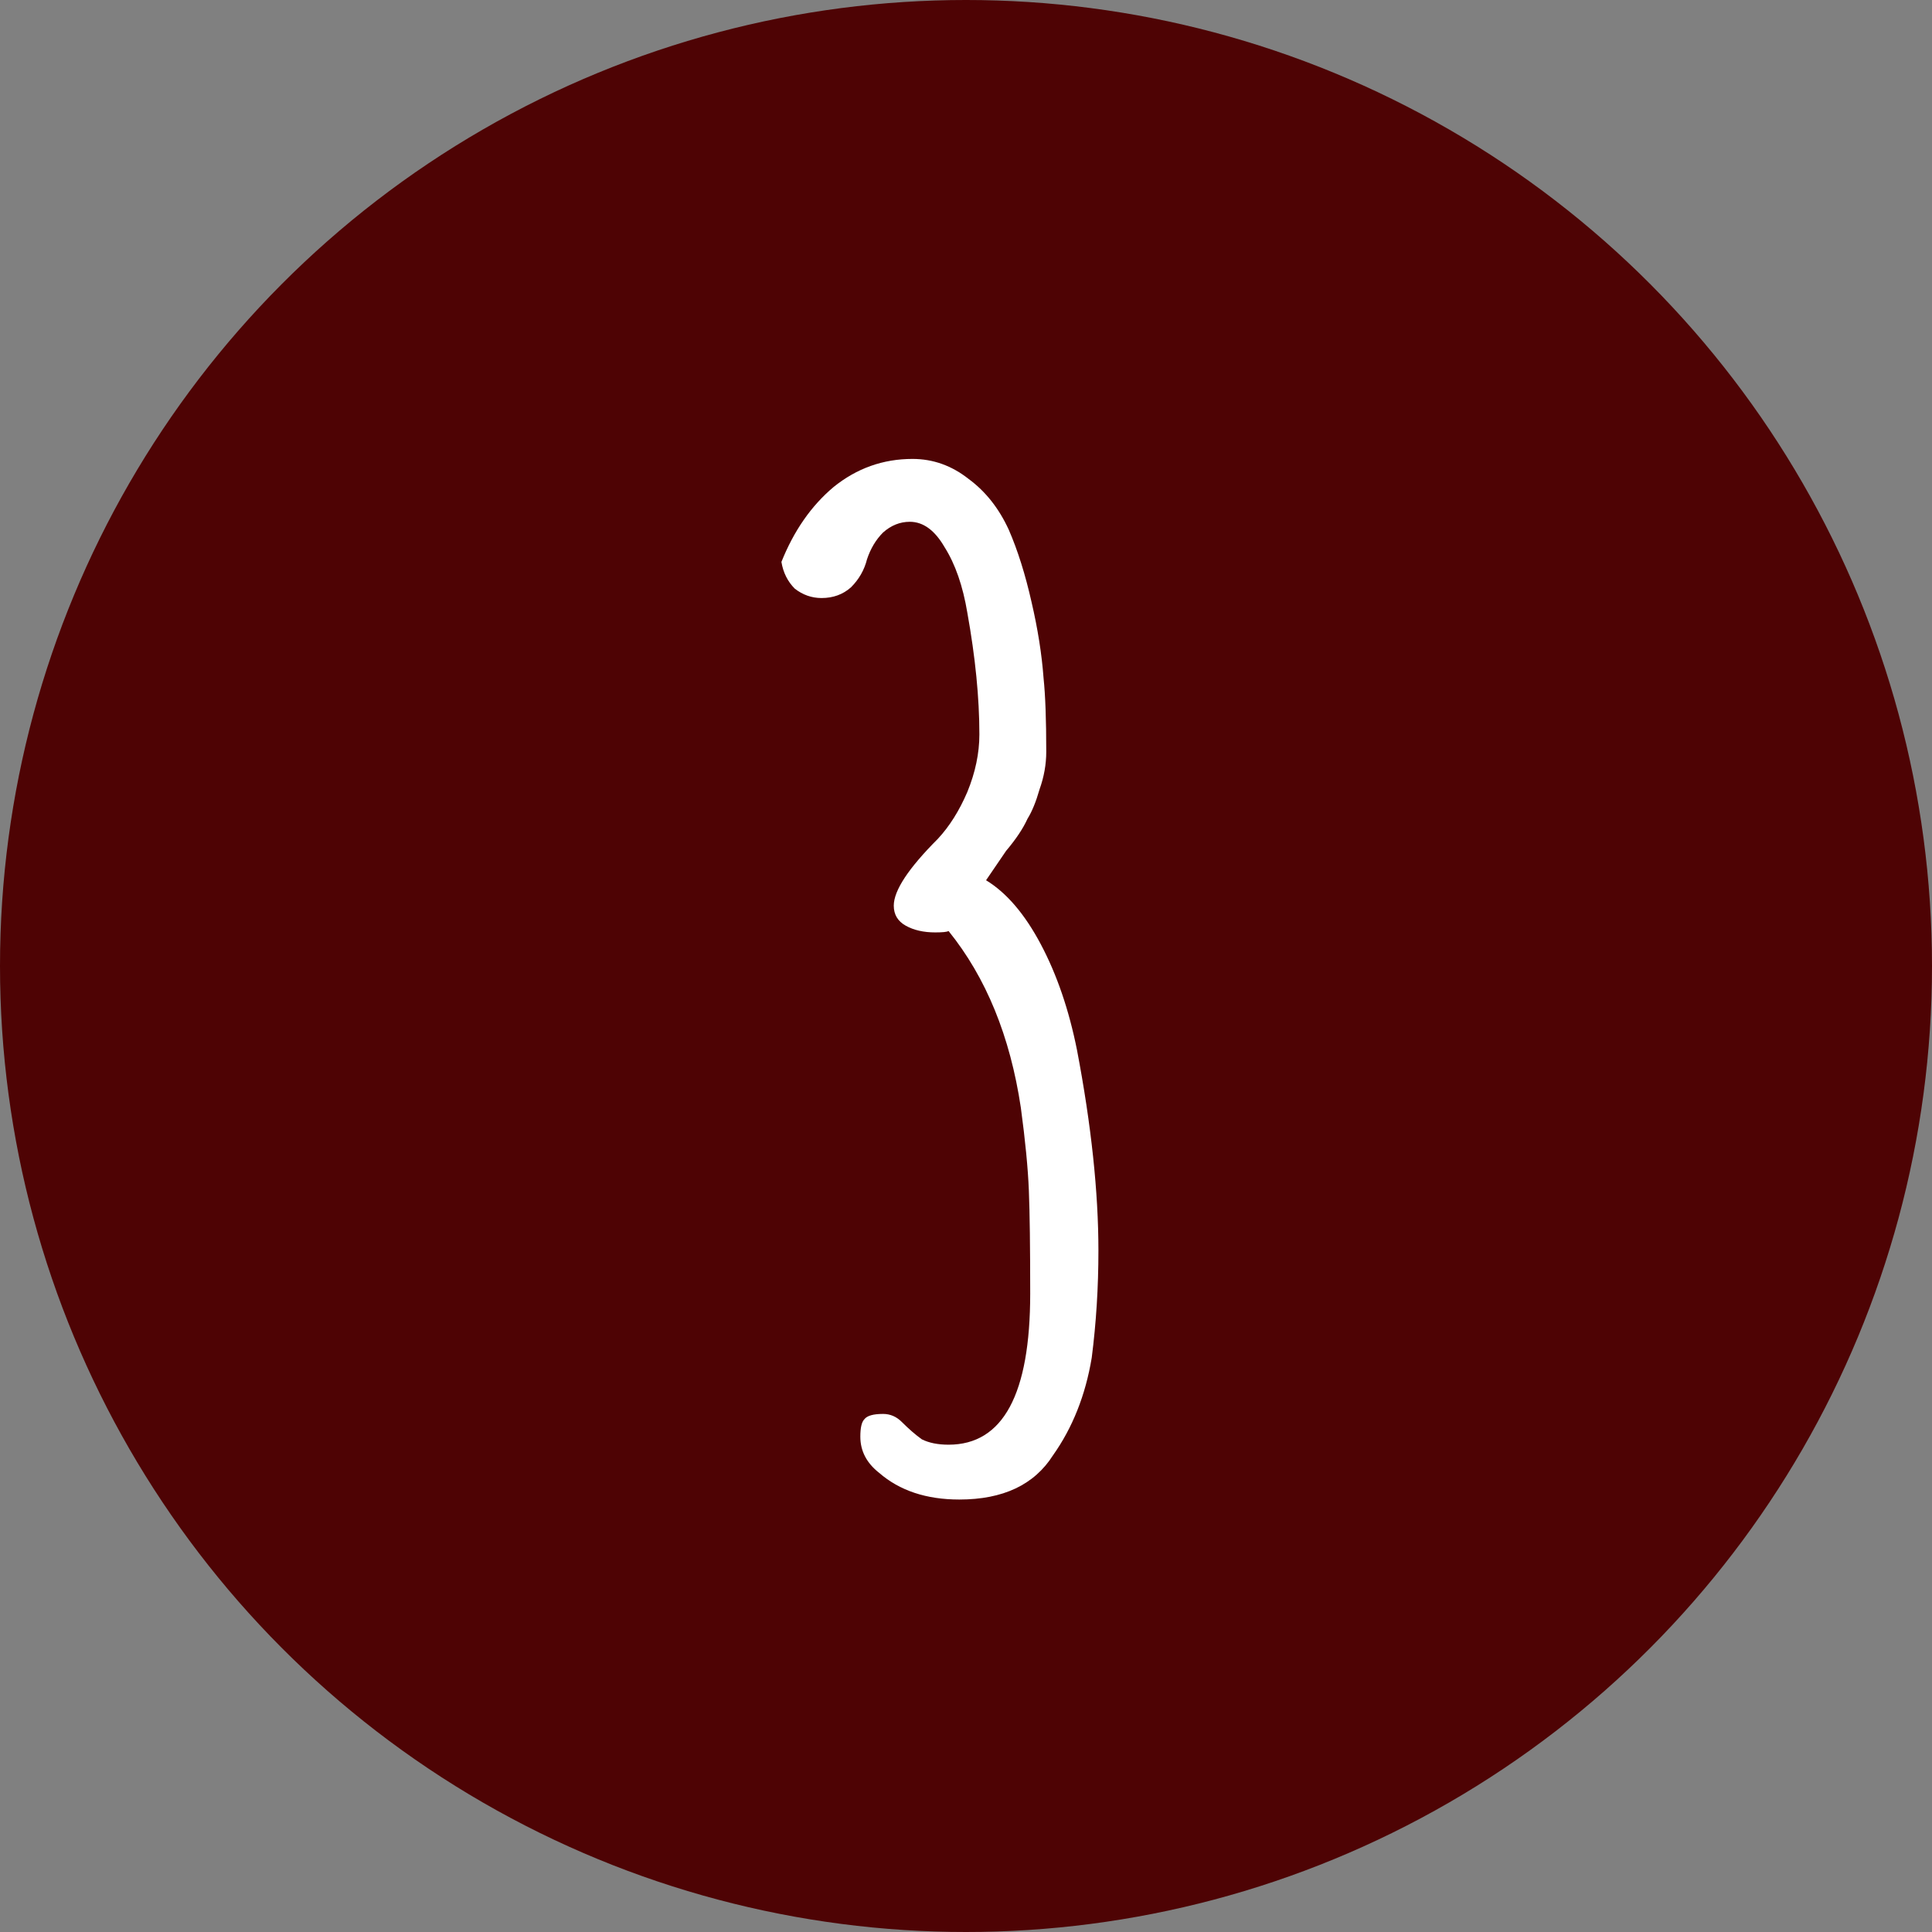 <svg width="26" height="26" viewBox="0 0 26 26" fill="none" xmlns="http://www.w3.org/2000/svg">
<rect x="0" y="0" width="26" height="26" fill="#808080" stroke="none"/>
<circle cx="13" cy="13" r="13" fill="#4E0304"/>
<path d="M12.91 20.18C12.466 20.18 12.106 20.06 11.83 19.82C11.662 19.688 11.578 19.526 11.578 19.334C11.578 19.214 11.596 19.136 11.632 19.1C11.668 19.052 11.752 19.028 11.884 19.028C11.98 19.028 12.064 19.064 12.136 19.136C12.232 19.232 12.322 19.31 12.406 19.37C12.502 19.418 12.622 19.442 12.766 19.442C13.498 19.442 13.864 18.764 13.864 17.408C13.864 16.784 13.858 16.322 13.846 16.022C13.834 15.722 13.798 15.35 13.738 14.906C13.594 13.946 13.27 13.154 12.766 12.53C12.742 12.542 12.682 12.548 12.586 12.548C12.43 12.548 12.298 12.518 12.19 12.458C12.082 12.398 12.028 12.308 12.028 12.188C12.028 11.984 12.226 11.684 12.622 11.288C12.778 11.12 12.91 10.91 13.018 10.658C13.126 10.394 13.18 10.136 13.18 9.884C13.18 9.392 13.126 8.846 13.018 8.246C12.958 7.886 12.856 7.592 12.712 7.364C12.58 7.136 12.424 7.022 12.244 7.022C12.112 7.022 11.992 7.07 11.884 7.166C11.788 7.262 11.716 7.382 11.668 7.526C11.632 7.67 11.56 7.796 11.452 7.904C11.344 8 11.212 8.048 11.056 8.048C10.924 8.048 10.804 8.006 10.696 7.922C10.6 7.826 10.54 7.706 10.516 7.562C10.684 7.142 10.918 6.806 11.218 6.554C11.53 6.302 11.884 6.176 12.28 6.176C12.556 6.176 12.808 6.266 13.036 6.446C13.264 6.614 13.444 6.842 13.576 7.13C13.696 7.406 13.798 7.73 13.882 8.102C13.966 8.462 14.02 8.804 14.044 9.128C14.068 9.356 14.08 9.686 14.08 10.118C14.08 10.286 14.05 10.454 13.99 10.622C13.942 10.79 13.888 10.922 13.828 11.018C13.768 11.15 13.672 11.294 13.54 11.45L13.27 11.846C13.546 12.014 13.792 12.302 14.008 12.71C14.224 13.118 14.386 13.592 14.494 14.132C14.686 15.14 14.782 16.04 14.782 16.832C14.782 17.324 14.752 17.804 14.692 18.272C14.608 18.776 14.434 19.214 14.17 19.586C13.918 19.982 13.498 20.18 12.91 20.18Z" fill="white"/>
</svg>
